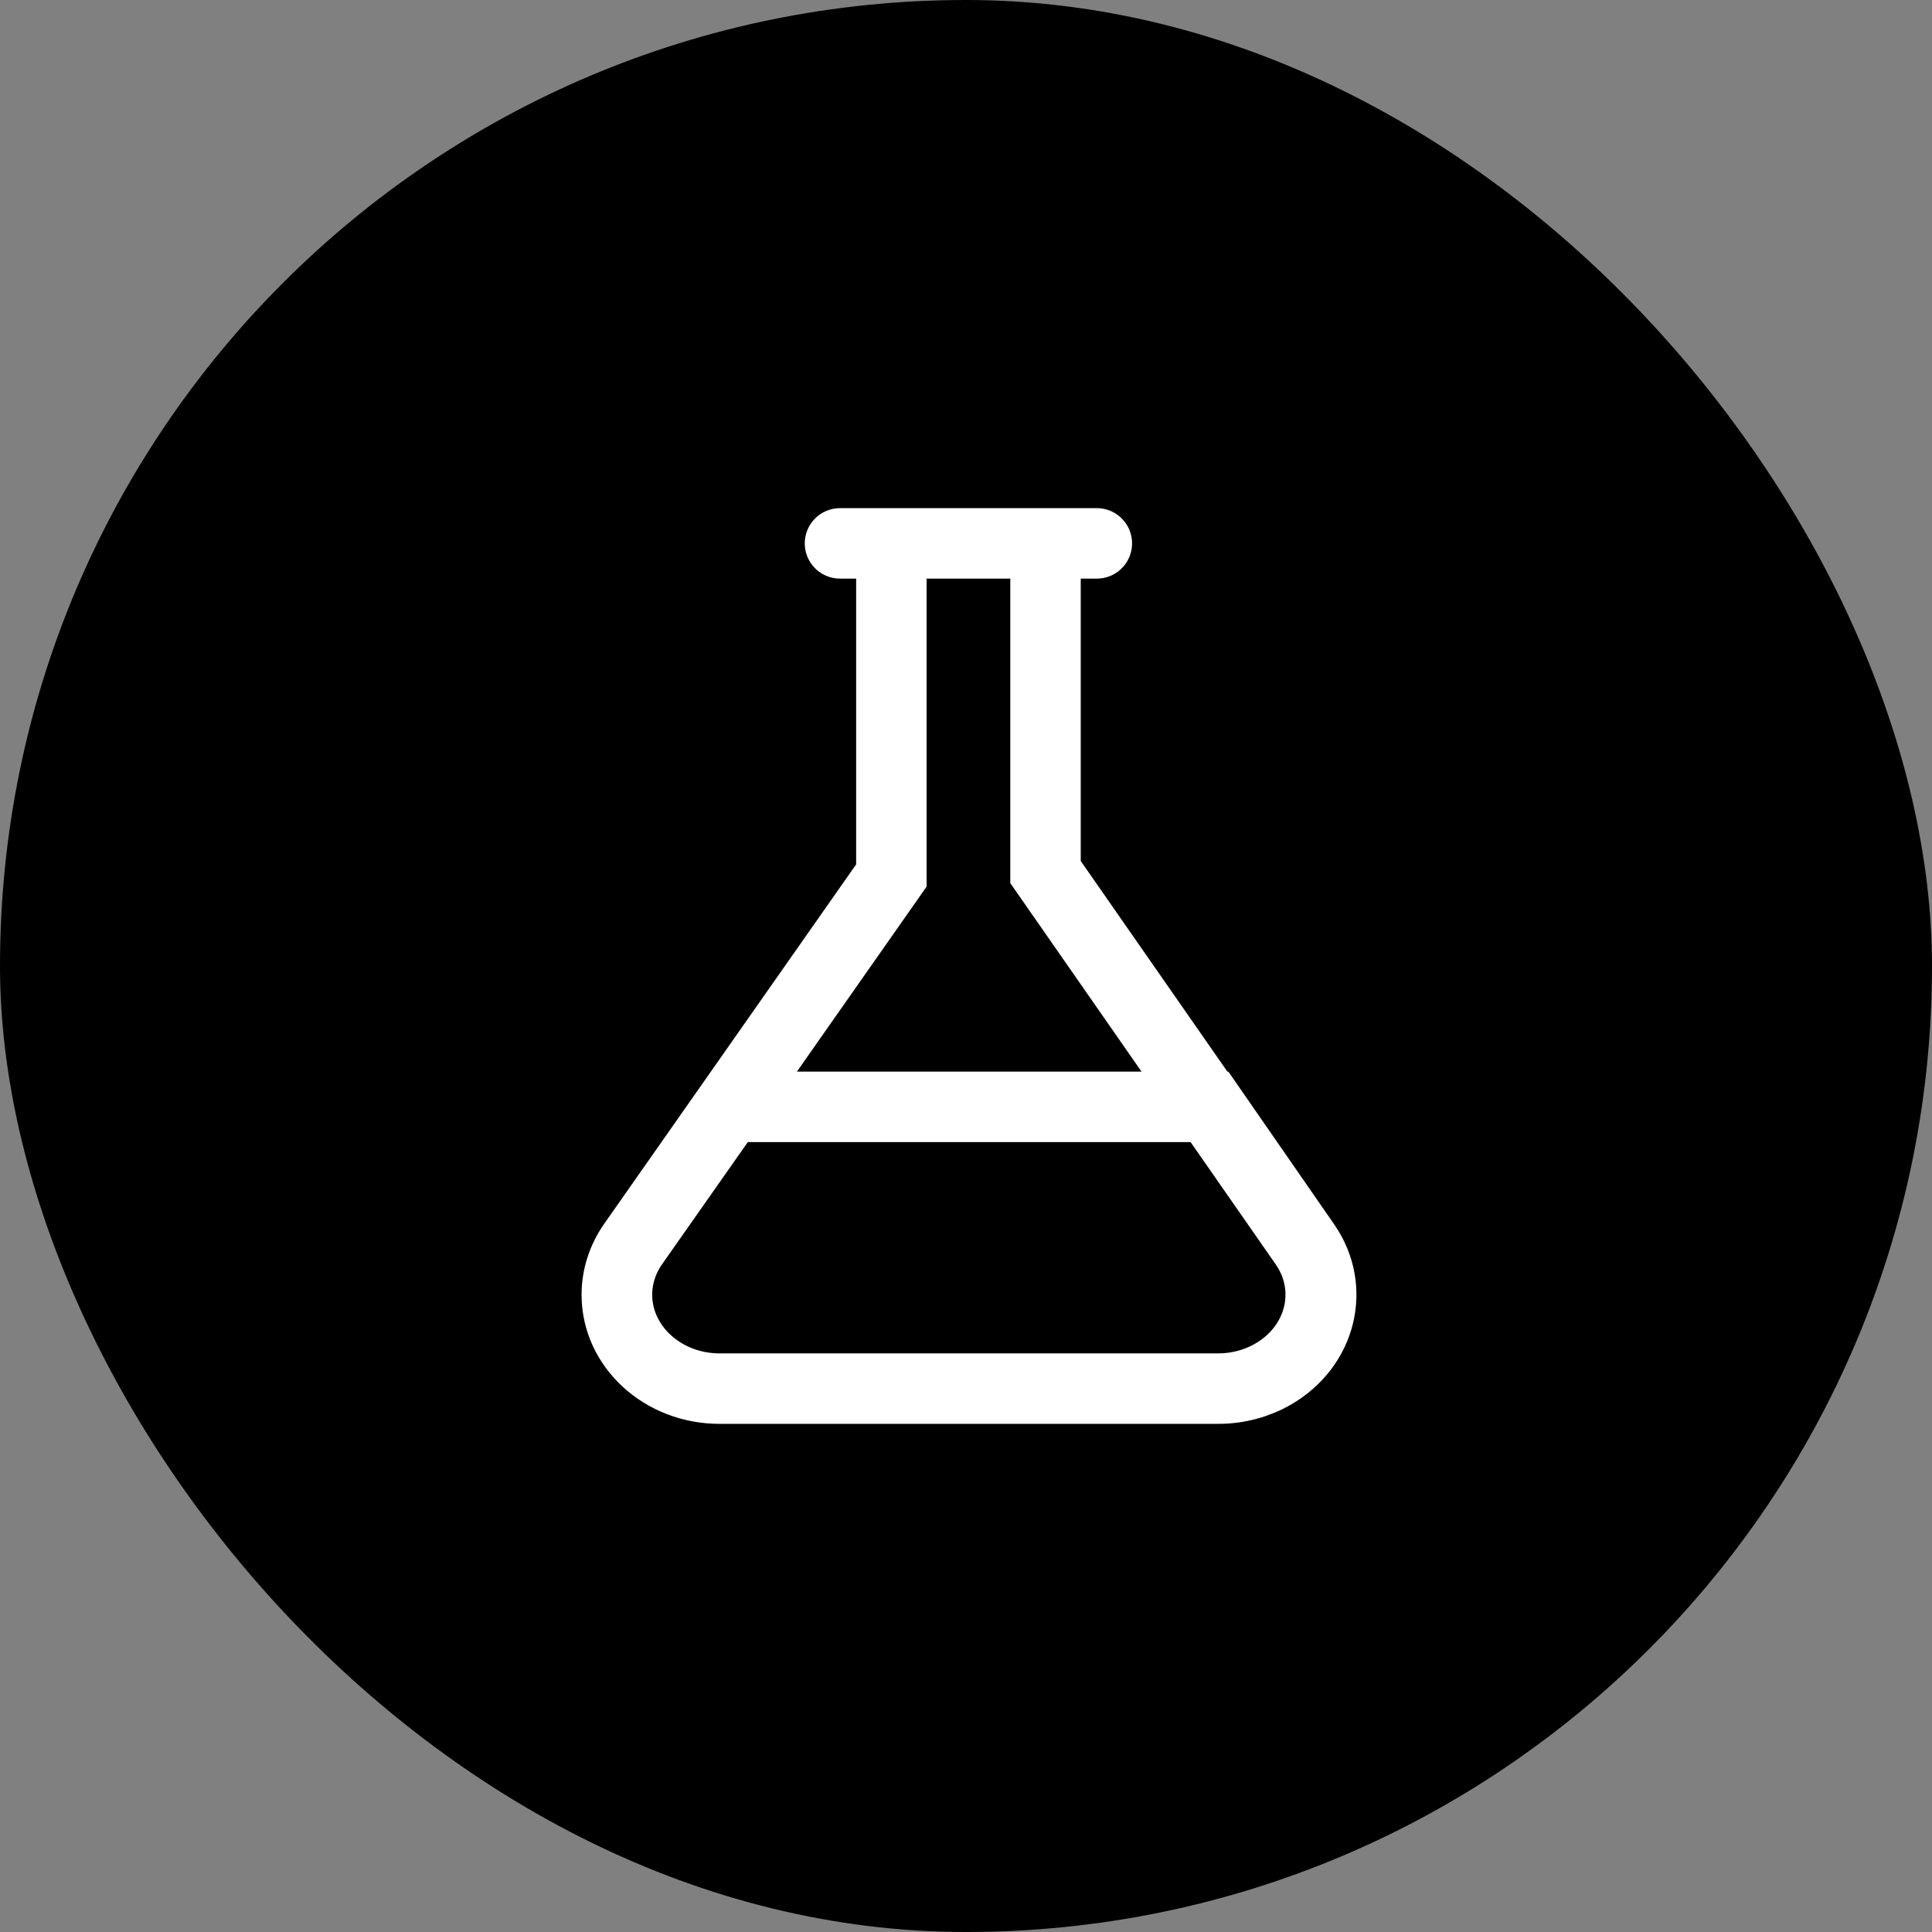 <svg xmlns="http://www.w3.org/2000/svg" width="32" height="32" viewBox="0 0 32 32" fill="none"><rect x="0" y="0" width="32" height="32" fill="#808080" stroke="none"/><rect width="32" height="32" rx="16" fill="black"></rect><path d="M13.913 9H18.167M14.764 14.501V9H17.317V14.444L21.609 20.609C22.113 21.334 21.88 22.296 21.087 22.757C20.814 22.916 20.497 23 20.173 23H11.918C10.978 23 10.216 22.304 10.216 21.444C10.216 21.147 10.31 20.856 10.485 20.605L14.764 14.501ZM12.083 18.333H20.04L21.619 20.612C22.122 21.338 21.886 22.299 21.091 22.759C20.819 22.916 20.503 23 20.181 23H11.921C10.981 23 10.219 22.304 10.219 21.444C10.219 21.147 10.313 20.855 10.489 20.604L12.083 18.333Z" stroke="white" stroke-width="1.167" stroke-linecap="round"></path></svg>